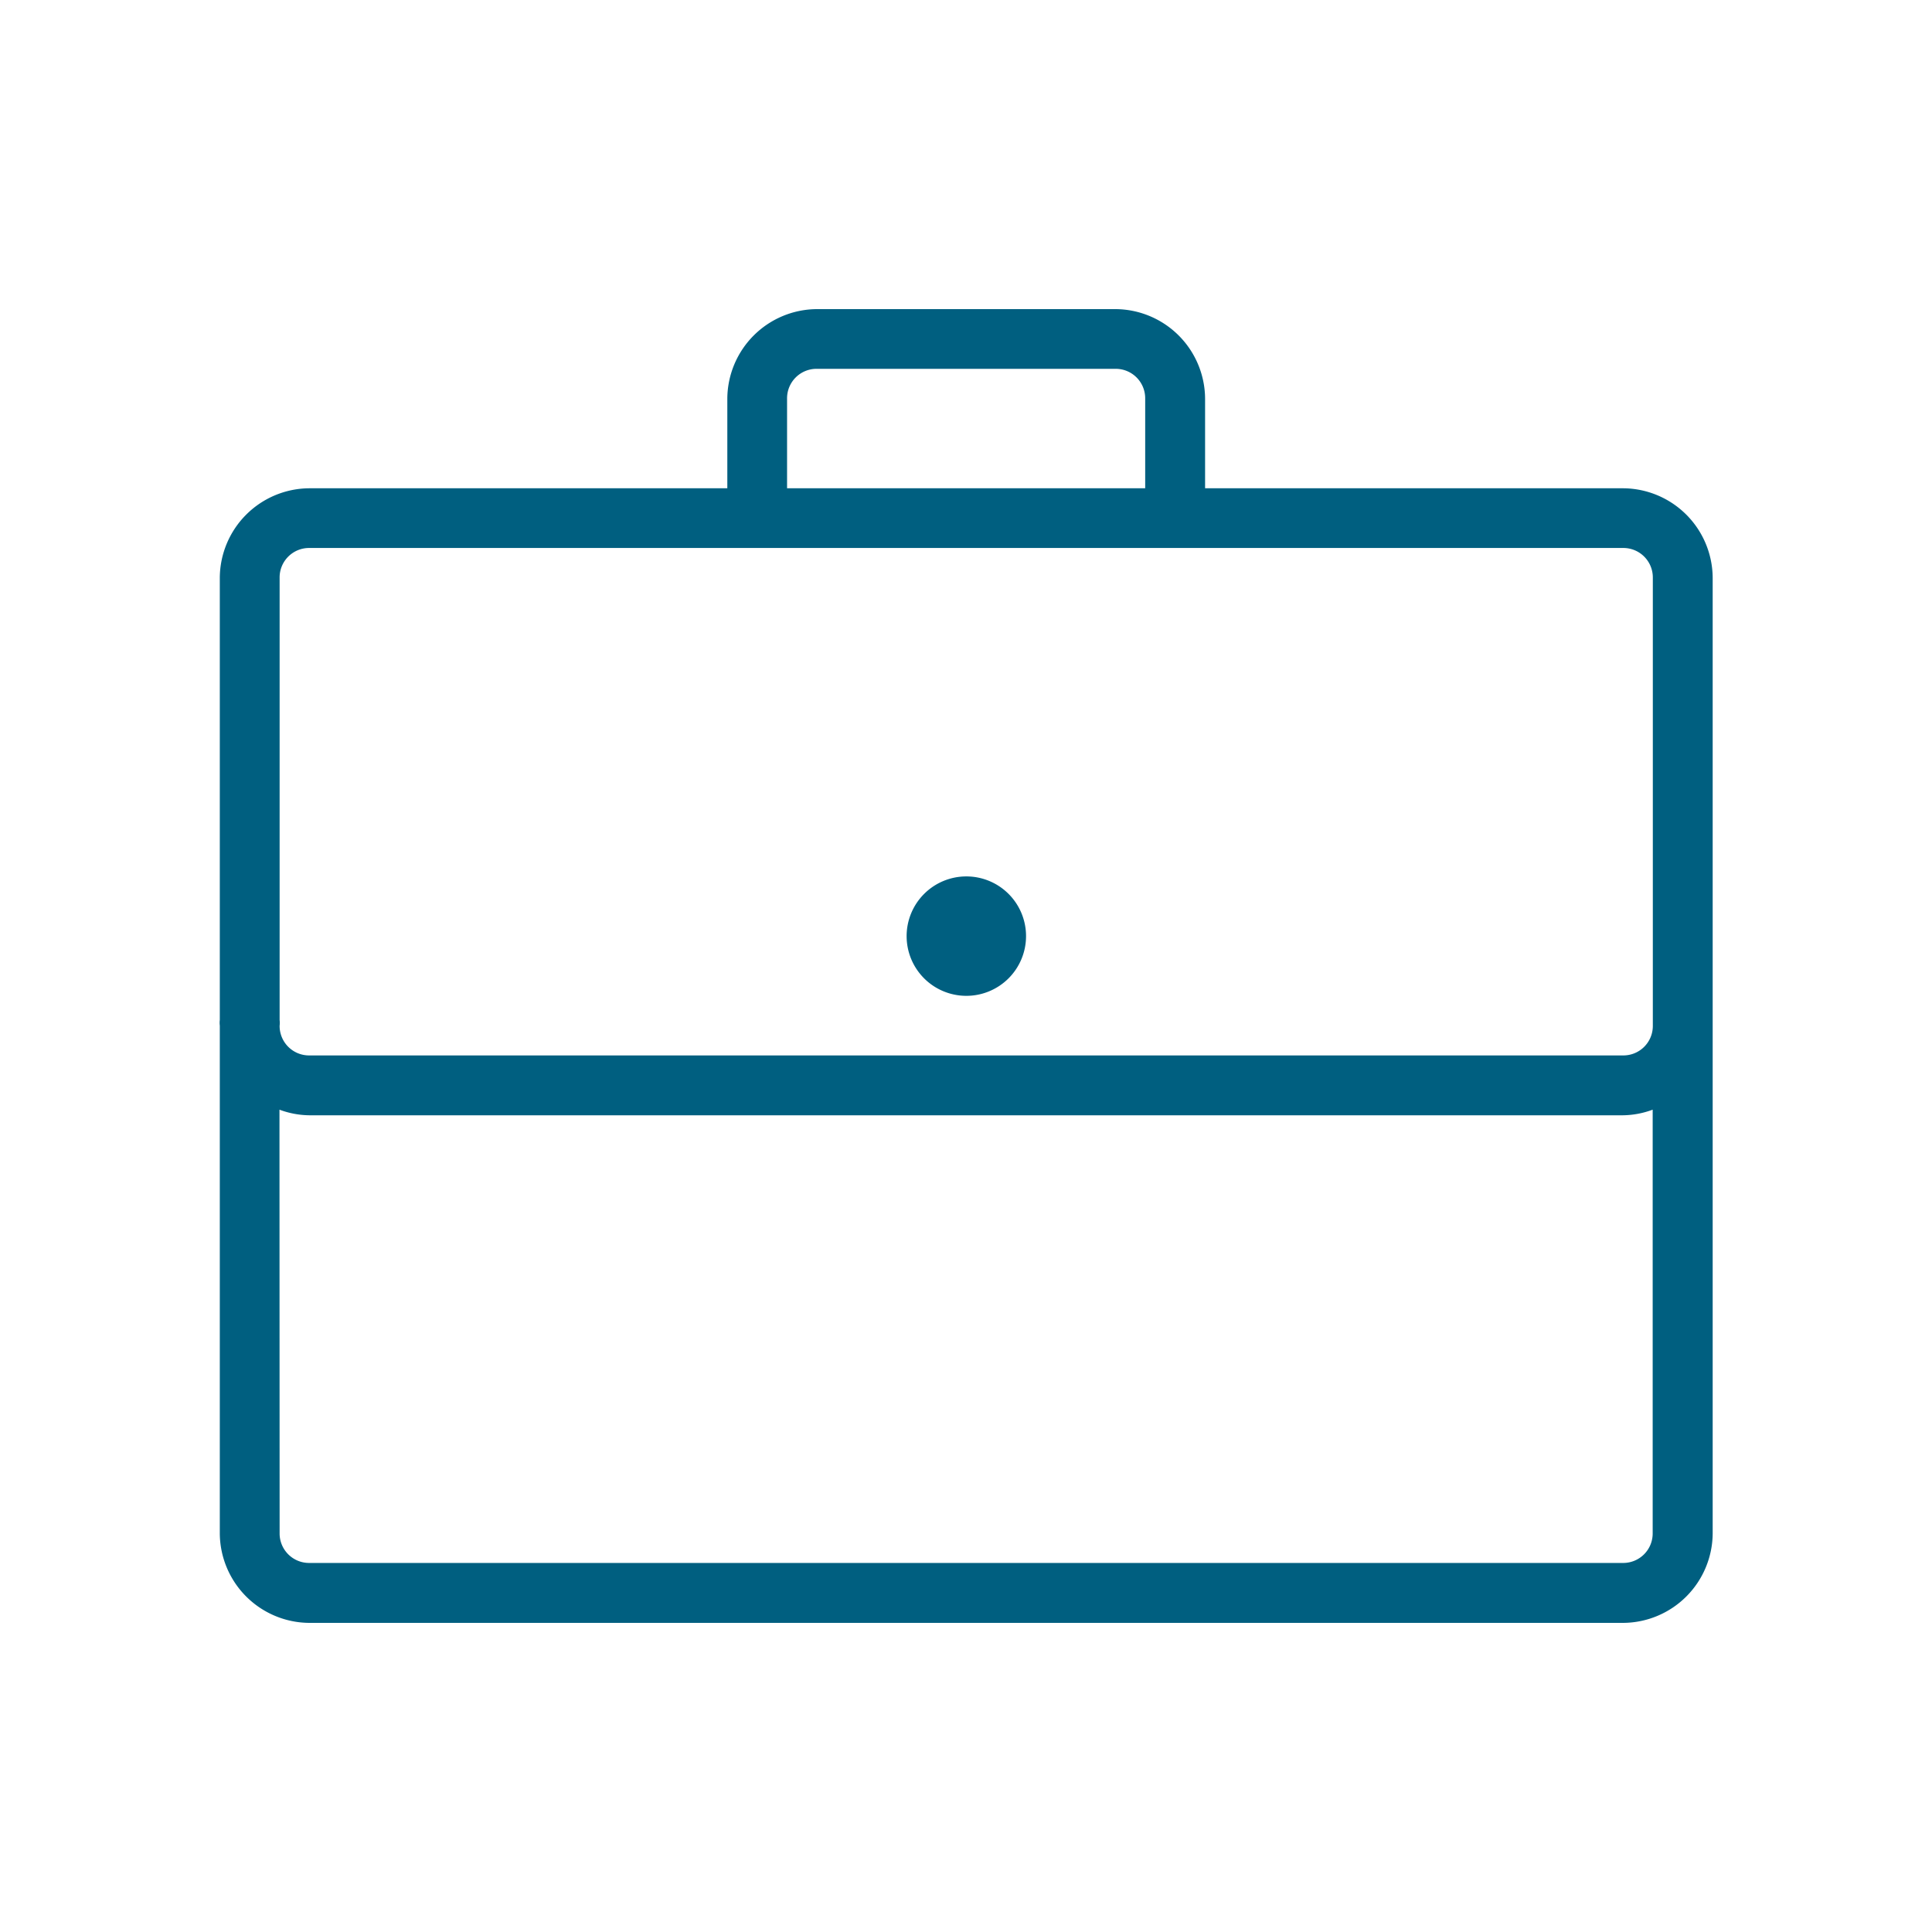 <svg xmlns="http://www.w3.org/2000/svg" xmlns:xlink="http://www.w3.org/1999/xlink" width="52" height="52" viewBox="0 0 52 52">
  <defs>
    <clipPath id="clip-path">
      <rect id="Rectangle_4" data-name="Rectangle 4" width="52" height="52" fill="none"/>
    </clipPath>
  </defs>
  <g id="Mask_Group_1" data-name="Mask Group 1" clip-path="url(#clip-path)">
    <path id="icons8-briefcase" d="M16.071,3a2.424,2.424,0,0,0-2.411,2.411V7.822H2.41A2.424,2.424,0,0,0,0,10.233v11.9a.605.605,0,0,0,0,.151V35.949A2.424,2.424,0,0,0,2.41,38.36h35.36a2.424,2.424,0,0,0,2.411-2.411V10.233a2.424,2.424,0,0,0-2.411-2.411H26.519V5.411A2.424,2.424,0,0,0,24.108,3Zm0,1.607h8.036a.793.793,0,0,1,.8.8V7.822H15.268V5.411A.793.793,0,0,1,16.071,4.607ZM2.41,9.429h35.36a.793.793,0,0,1,.8.8V22.287a.793.793,0,0,1-.8.8H2.41a.793.793,0,0,1-.8-.8.605.605,0,0,0,0-.151v-11.9A.793.793,0,0,1,2.41,9.429Zm17.68,8.84A1.607,1.607,0,1,0,21.7,19.876,1.606,1.606,0,0,0,20.09,18.269ZM1.606,24.547a2.371,2.371,0,0,0,.8.151h35.36a2.371,2.371,0,0,0,.8-.151v11.4a.793.793,0,0,1-.8.8H2.41a.793.793,0,0,1-.8-.8Z" transform="translate(5.916 5.32)" fill="#005f80"/>
  </g>
</svg>
